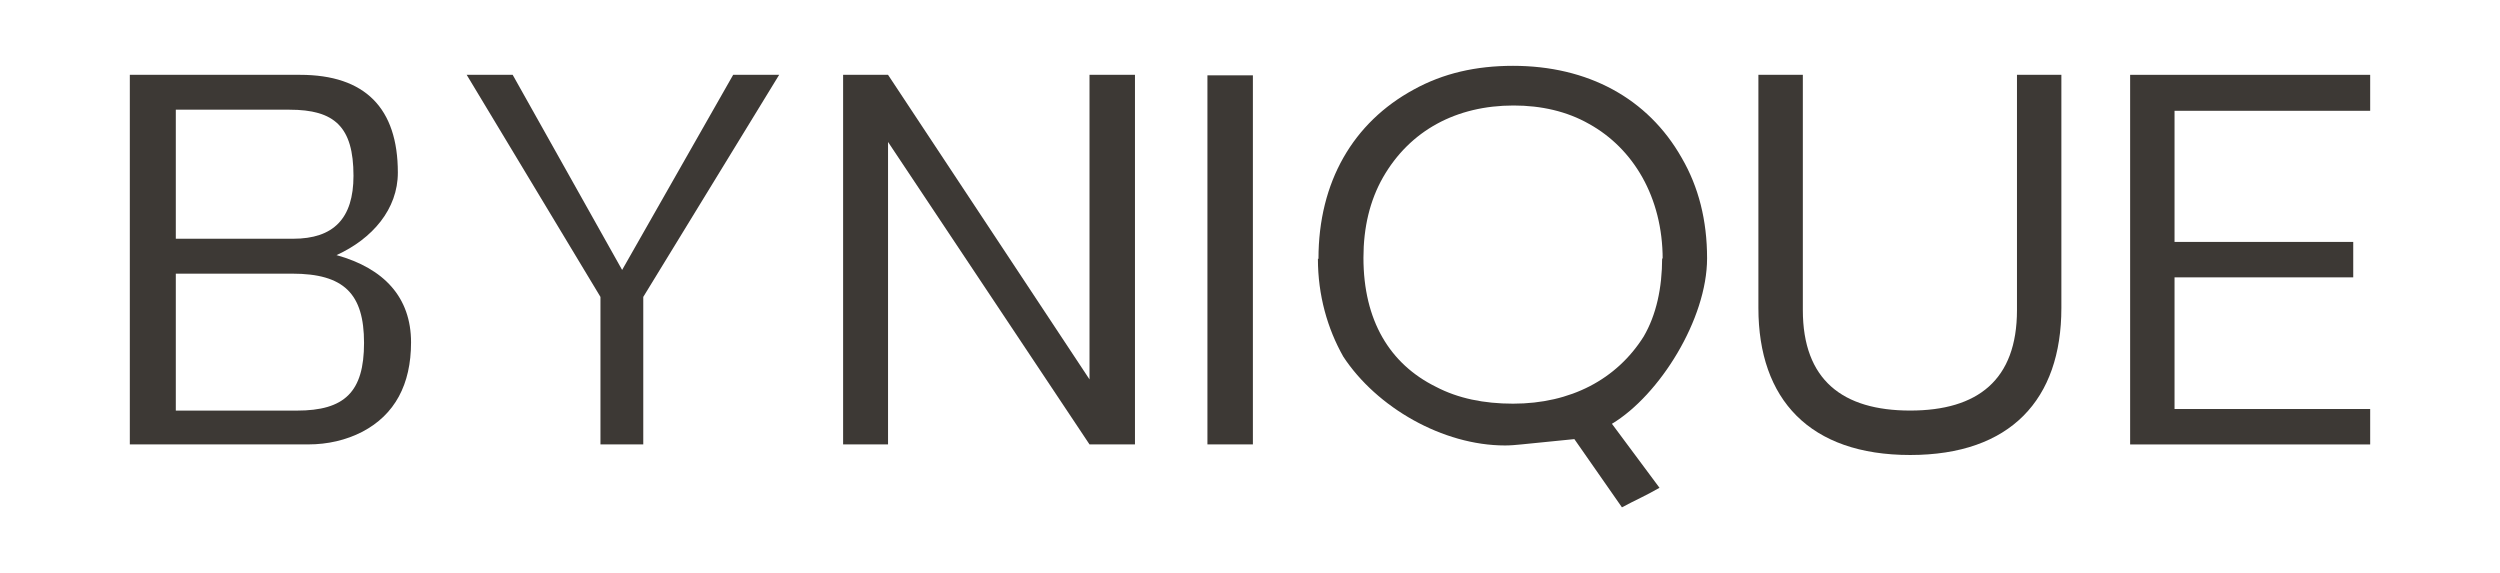 <svg viewBox="0 0 613.74 140.72" xmlns="http://www.w3.org/2000/svg" data-name="Capa 1" id="Capa_1">
  <defs>
    <style>
      .cls-1 {
        fill: #3d3935;
      }
    </style>
  </defs>
  <path d="M73.66,18.37c15.97,0,24.01,8.18,24.01,24.01,0,8.95-6.23,16.23-15.06,20.25,11.68,3.25,18.3,10.38,18.3,21.42,0,10.38-4.02,17.78-11.94,21.94-4.02,2.08-8.57,3.11-13.24,3.11H31.87V18.37h41.8ZM71.98,58.61c9.87,0,14.8-4.94,14.8-15.45,0-12.07-4.67-16.23-15.71-16.23h-27.91v31.68h28.81ZM72.89,100.8c11.68,0,16.48-4.54,16.48-16.62s-4.93-17-17.65-17h-28.56v33.62h29.72Z" class="cls-1"></path>
  <path d="M114.56,18.37h11.3l26.87,47.9c8.7-15.19,18.56-32.71,27.26-47.9h11.29l-33.36,54.52v36.21h-10.51v-36.21l-32.84-54.52Z" class="cls-1"></path>
  <path d="M218.01,18.37l49.46,74.77V18.37h11.16v90.73h-11.16l-49.46-74.25v74.25h-11.03V18.37h11.03Z" class="cls-1"></path>
  <path d="M307.58,18.5v90.6h-11.16V18.5h11.16Z" class="cls-1"></path>
  <path d="M323.68,63.54c0-18.95,8.57-33.49,23.36-41.54,7.27-4.02,15.32-5.84,24.4-5.84,18.3,0,33.1,7.91,41.41,22.59,4.15,7.14,6.23,15.32,6.23,24.66,0,14.93-11.68,33.62-23.36,40.63l11.68,15.71c-3.37,1.95-6.1,3.11-9.22,4.8l-11.68-16.75-12.98,1.3c-1.3.13-2.73.26-4.03.26-15.31,0-31.54-9.35-39.72-21.81-3.89-6.88-6.23-15.06-6.23-24.01h.13ZM408.18,63.67c0-15.32-7.27-27.26-18.04-33.23-5.46-3.12-11.81-4.54-18.56-4.54-14.02,0-25.44,6.1-32.06,17.65-3.25,5.71-4.8,12.33-4.8,19.73,0,15.44,6.49,26.09,17.78,31.67,5.45,2.86,11.81,4.15,18.95,4.15,14.15,0,25.44-5.97,32.06-16.48,3.11-5.32,4.54-11.94,4.54-19.34l.13.39Z" class="cls-1"></path>
  <path d="M431.68,18.37h10.91v57.76c0,17.13,9.74,24.66,26.35,24.66s26.22-7.53,26.22-24.66V18.37h10.9v57.24c0,22.45-12.46,36.09-37.12,36.09s-37.26-13.63-37.26-36.09V18.37Z" class="cls-1"></path>
  <path d="M581.87,18.37v8.83h-48.03v32.19h43.87v8.7h-43.87v32.32h48.03v8.7h-58.93V18.37h58.93Z" class="cls-1"></path>
</svg>